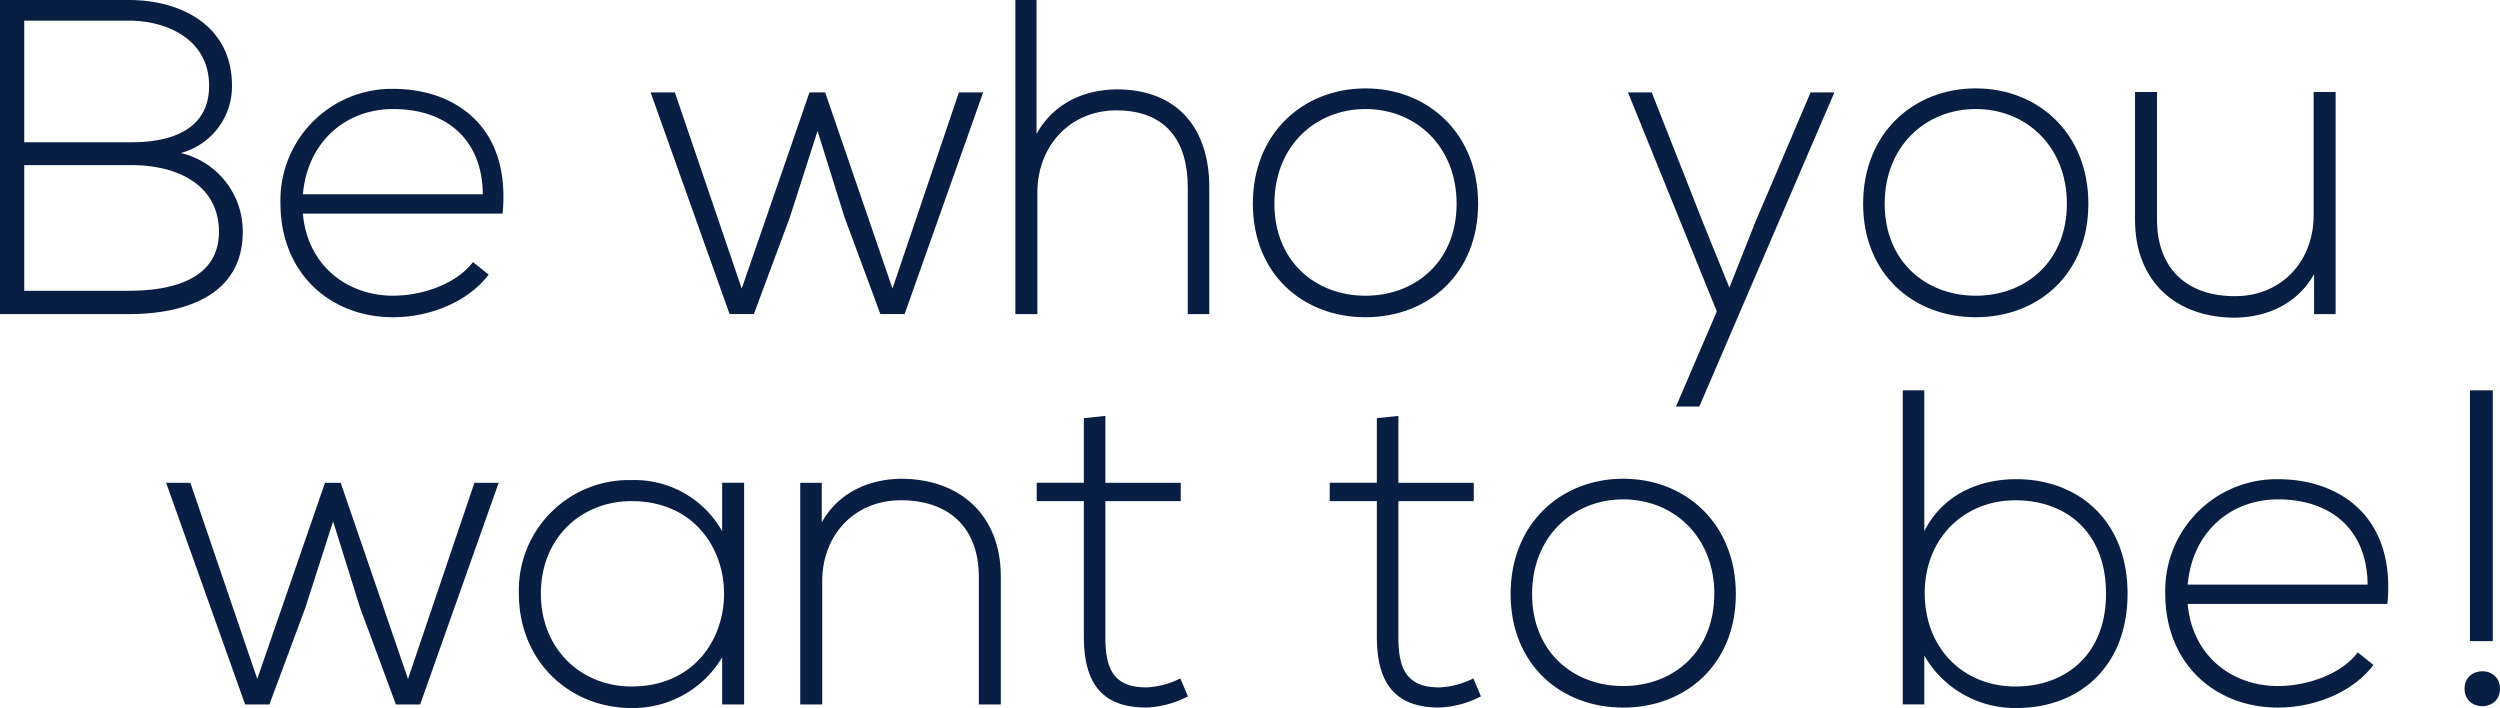 <svg xmlns="http://www.w3.org/2000/svg" xmlns:xlink="http://www.w3.org/1999/xlink" width="360.742" height="102.165" viewBox="0 0 360.742 102.165">
  <defs>
    <clipPath id="clip-path">
      <rect id="長方形_27287" data-name="長方形 27287" width="360.742" height="102.165" fill="#081f43"/>
    </clipPath>
  </defs>
  <g id="txt_kv_copy" clip-path="url(#clip-path)">
    <path id="パス_558" data-name="パス 558" d="M33.475,12.367a9.953,9.953,0,0,1-7.382,9.712,11.6,11.6,0,0,1,8.936,11.4c0,9.324-8.677,11.849-16.447,11.849H0V0H18.583c7.64,0,14.893,3.755,14.893,12.367M3.5,20.525H19.036c5.439,0,11.137-1.683,11.137-8.158,0-6.6-5.957-9.389-11.59-9.389H3.5Zm0,21.432H18.583c5.7,0,13.014-1.36,13.014-8.547-.064-7.058-6.475-9.583-12.561-9.583H3.5Z" fill="#081f43"/>
    <path id="パス_559" data-name="パス 559" d="M65.891,37.384a16.08,16.08,0,0,1,16.252-16.51c9,0,17.028,5.5,15.8,18H69.128c.647,7.511,6.41,11.849,13.015,11.849,4.208,0,9.129-1.684,11.525-4.856l2.266,1.813c-3.108,4.079-8.677,6.151-13.791,6.151-9,0-16.252-6.281-16.252-16.447m29.2-1.295c-.065-7.9-5.245-12.3-12.949-12.3-6.6,0-12.3,4.468-13.015,12.3Z" transform="translate(-25.422 -8.054)" fill="#081f43"/>
    <path id="パス_560" data-name="パス 560" d="M189.513,53.7h-3.5l-5.18-13.986-3.885-12.432-4.014,12.5L167.758,53.7h-3.5l-11.4-31.986h3.5l9.648,28.3,9.777-28.3h2.266l9.712,28.3,9.583-28.3h3.5Z" transform="translate(-58.978 -8.379)" fill="#081f43"/>
    <path id="パス_561" data-name="パス 561" d="M241.62,0V19.3c2.59-4.6,7.058-6.346,11.525-6.41,8.936,0,13.4,5.763,13.4,14.115V45.324h-3.108V27c0-6.6-3.108-11.072-10.3-11.072-6.734,0-11.4,5.18-11.4,11.849V45.324h-3.172V0Z" transform="translate(-92.048)" fill="#081f43"/>
    <path id="パス_562" data-name="パス 562" d="M294.347,37.409c0-10.165,7.252-16.641,16.252-16.641s16.252,6.475,16.252,16.641S319.6,53.79,310.6,53.79s-16.252-6.216-16.252-16.381m29.4,0c0-8.288-5.892-13.662-13.144-13.662s-13.144,5.374-13.144,13.662,5.892,13.274,13.144,13.274,13.144-4.986,13.144-13.274" transform="translate(-113.565 -8.013)" fill="#081f43"/>
    <path id="パス_563" data-name="パス 563" d="M412.267,21.717,392.777,67.041h-3.367L395.3,53.315l-12.82-31.6h3.431l7.446,18.907,3.755,9.259,3.691-9.324,8.029-18.842Z" transform="translate(-147.569 -8.379)" fill="#081f43"/>
    <path id="パス_564" data-name="パス 564" d="M437.725,37.409c0-10.165,7.252-16.641,16.252-16.641s16.252,6.475,16.252,16.641S462.977,53.79,453.977,53.79s-16.252-6.216-16.252-16.381m29.4,0c0-8.288-5.892-13.662-13.143-13.662s-13.145,5.374-13.145,13.662,5.892,13.274,13.145,13.274,13.143-4.986,13.143-13.274" transform="translate(-168.883 -8.013)" fill="#081f43"/>
    <path id="パス_565" data-name="パス 565" d="M527.448,53.662V47.9c-2.46,4.4-6.928,6.216-11.4,6.281-8.547,0-14.439-5.244-14.439-14.115V21.611h3.173V40c0,7.252,4.468,11.137,11.4,11.072,6.6-.064,11.2-5.05,11.2-11.655V21.611h3.172V53.662Z" transform="translate(-193.532 -8.338)" fill="#081f43"/>
    <path id="パス_566" data-name="パス 566" d="M75.689,145.408h-3.5l-5.18-13.986L63.128,118.99l-4.014,12.5-5.18,13.921h-3.5l-11.4-31.986h3.5l9.648,28.3,9.777-28.3h2.266l9.712,28.3,9.583-28.3h3.5Z" transform="translate(-15.063 -43.76)" fill="#081f43"/>
    <path id="パス_567" data-name="パス 567" d="M154.41,113.177v31.987h-3.172v-6.8a14.955,14.955,0,0,1-13.08,7.317c-8.935,0-16.252-6.734-16.252-16.511a15.893,15.893,0,0,1,16.252-16.381,14.512,14.512,0,0,1,13.08,7.381v-6.993ZM125.079,129.17c0,8.029,5.827,13.4,13.079,13.4,17.806,0,17.806-26.741,0-26.741-7.252,0-13.079,5.31-13.079,13.338" transform="translate(-47.034 -43.516)" fill="#081f43"/>
    <path id="パス_568" data-name="パス 568" d="M191.114,113.056v5.7c2.46-4.4,6.928-6.216,11.4-6.281,8.546,0,14.438,5.245,14.438,14.116v18.453h-3.172V126.653c0-7.252-4.468-11.137-11.4-11.072-6.6.064-11.2,5.05-11.2,11.655v17.806h-3.173V113.056Z" transform="translate(-72.536 -43.394)" fill="#081f43"/>
    <path id="パス_569" data-name="パス 569" d="M253.473,97.714v9.648h10.878v2.654H253.473v19.49c0,4.338.907,7.381,5.892,7.381a11.855,11.855,0,0,0,4.921-1.3l1.1,2.591a13.982,13.982,0,0,1-6.021,1.618c-6.8,0-9-4.014-9-10.295v-19.49h-6.8v-2.654h6.8V98.038Z" transform="translate(-93.972 -37.7)" fill="#081f43"/>
    <path id="パス_570" data-name="パス 570" d="M322.315,97.714v9.648h10.878v2.654H322.315v19.49c0,4.338.907,7.381,5.892,7.381a11.853,11.853,0,0,0,4.92-1.3l1.1,2.591a13.983,13.983,0,0,1-6.021,1.618c-6.8,0-9-4.014-9-10.295v-19.49h-6.8v-2.654h6.8V98.038Z" transform="translate(-120.533 -37.7)" fill="#081f43"/>
    <path id="パス_571" data-name="パス 571" d="M354.9,129.114c0-10.165,7.252-16.641,16.252-16.641s16.252,6.475,16.252,16.641S380.147,145.5,371.147,145.5,354.9,139.279,354.9,129.114m29.4,0c0-8.288-5.892-13.662-13.144-13.662S358,120.826,358,129.114s5.892,13.274,13.144,13.274,13.144-4.986,13.144-13.274" transform="translate(-136.925 -43.394)" fill="#081f43"/>
    <path id="パス_572" data-name="パス 572" d="M450.144,91.705v20.331c2.59-5.18,7.77-7.511,13.274-7.511,8.935,0,16.057,5.956,16.057,16.51,0,10.619-7.058,16.511-15.993,16.511a15.061,15.061,0,0,1-13.338-7.575v7.058h-3.108V91.705Zm.064,29.266c0,7.964,5.568,13.468,13.08,13.468,7.187,0,13.079-4.533,13.079-13.4,0-9-5.892-13.467-13.079-13.467-7.382,0-13.08,5.439-13.08,13.4" transform="translate(-172.475 -35.382)" fill="#081f43"/>
    <path id="パス_573" data-name="パス 573" d="M508.709,129.089a16.08,16.08,0,0,1,16.252-16.51c9,0,17.029,5.5,15.8,18H511.947c.647,7.511,6.41,11.849,13.014,11.849,4.209,0,9.13-1.684,11.526-4.856l2.266,1.813c-3.108,4.079-8.676,6.151-13.791,6.151-9,0-16.252-6.281-16.252-16.447m29.2-1.295c-.064-7.9-5.245-12.3-12.95-12.3-6.6,0-12.3,4.468-13.014,12.3Z" transform="translate(-196.27 -43.435)" fill="#081f43"/>
    <path id="パス_574" data-name="パス 574" d="M584.142,134.763c0,3.367-5.115,3.367-5.115,0s5.115-3.367,5.115,0m-1.035-6.863h-3.3V91.705h3.3Z" transform="translate(-223.4 -35.382)" fill="#081f43"/>
  </g>
</svg>
